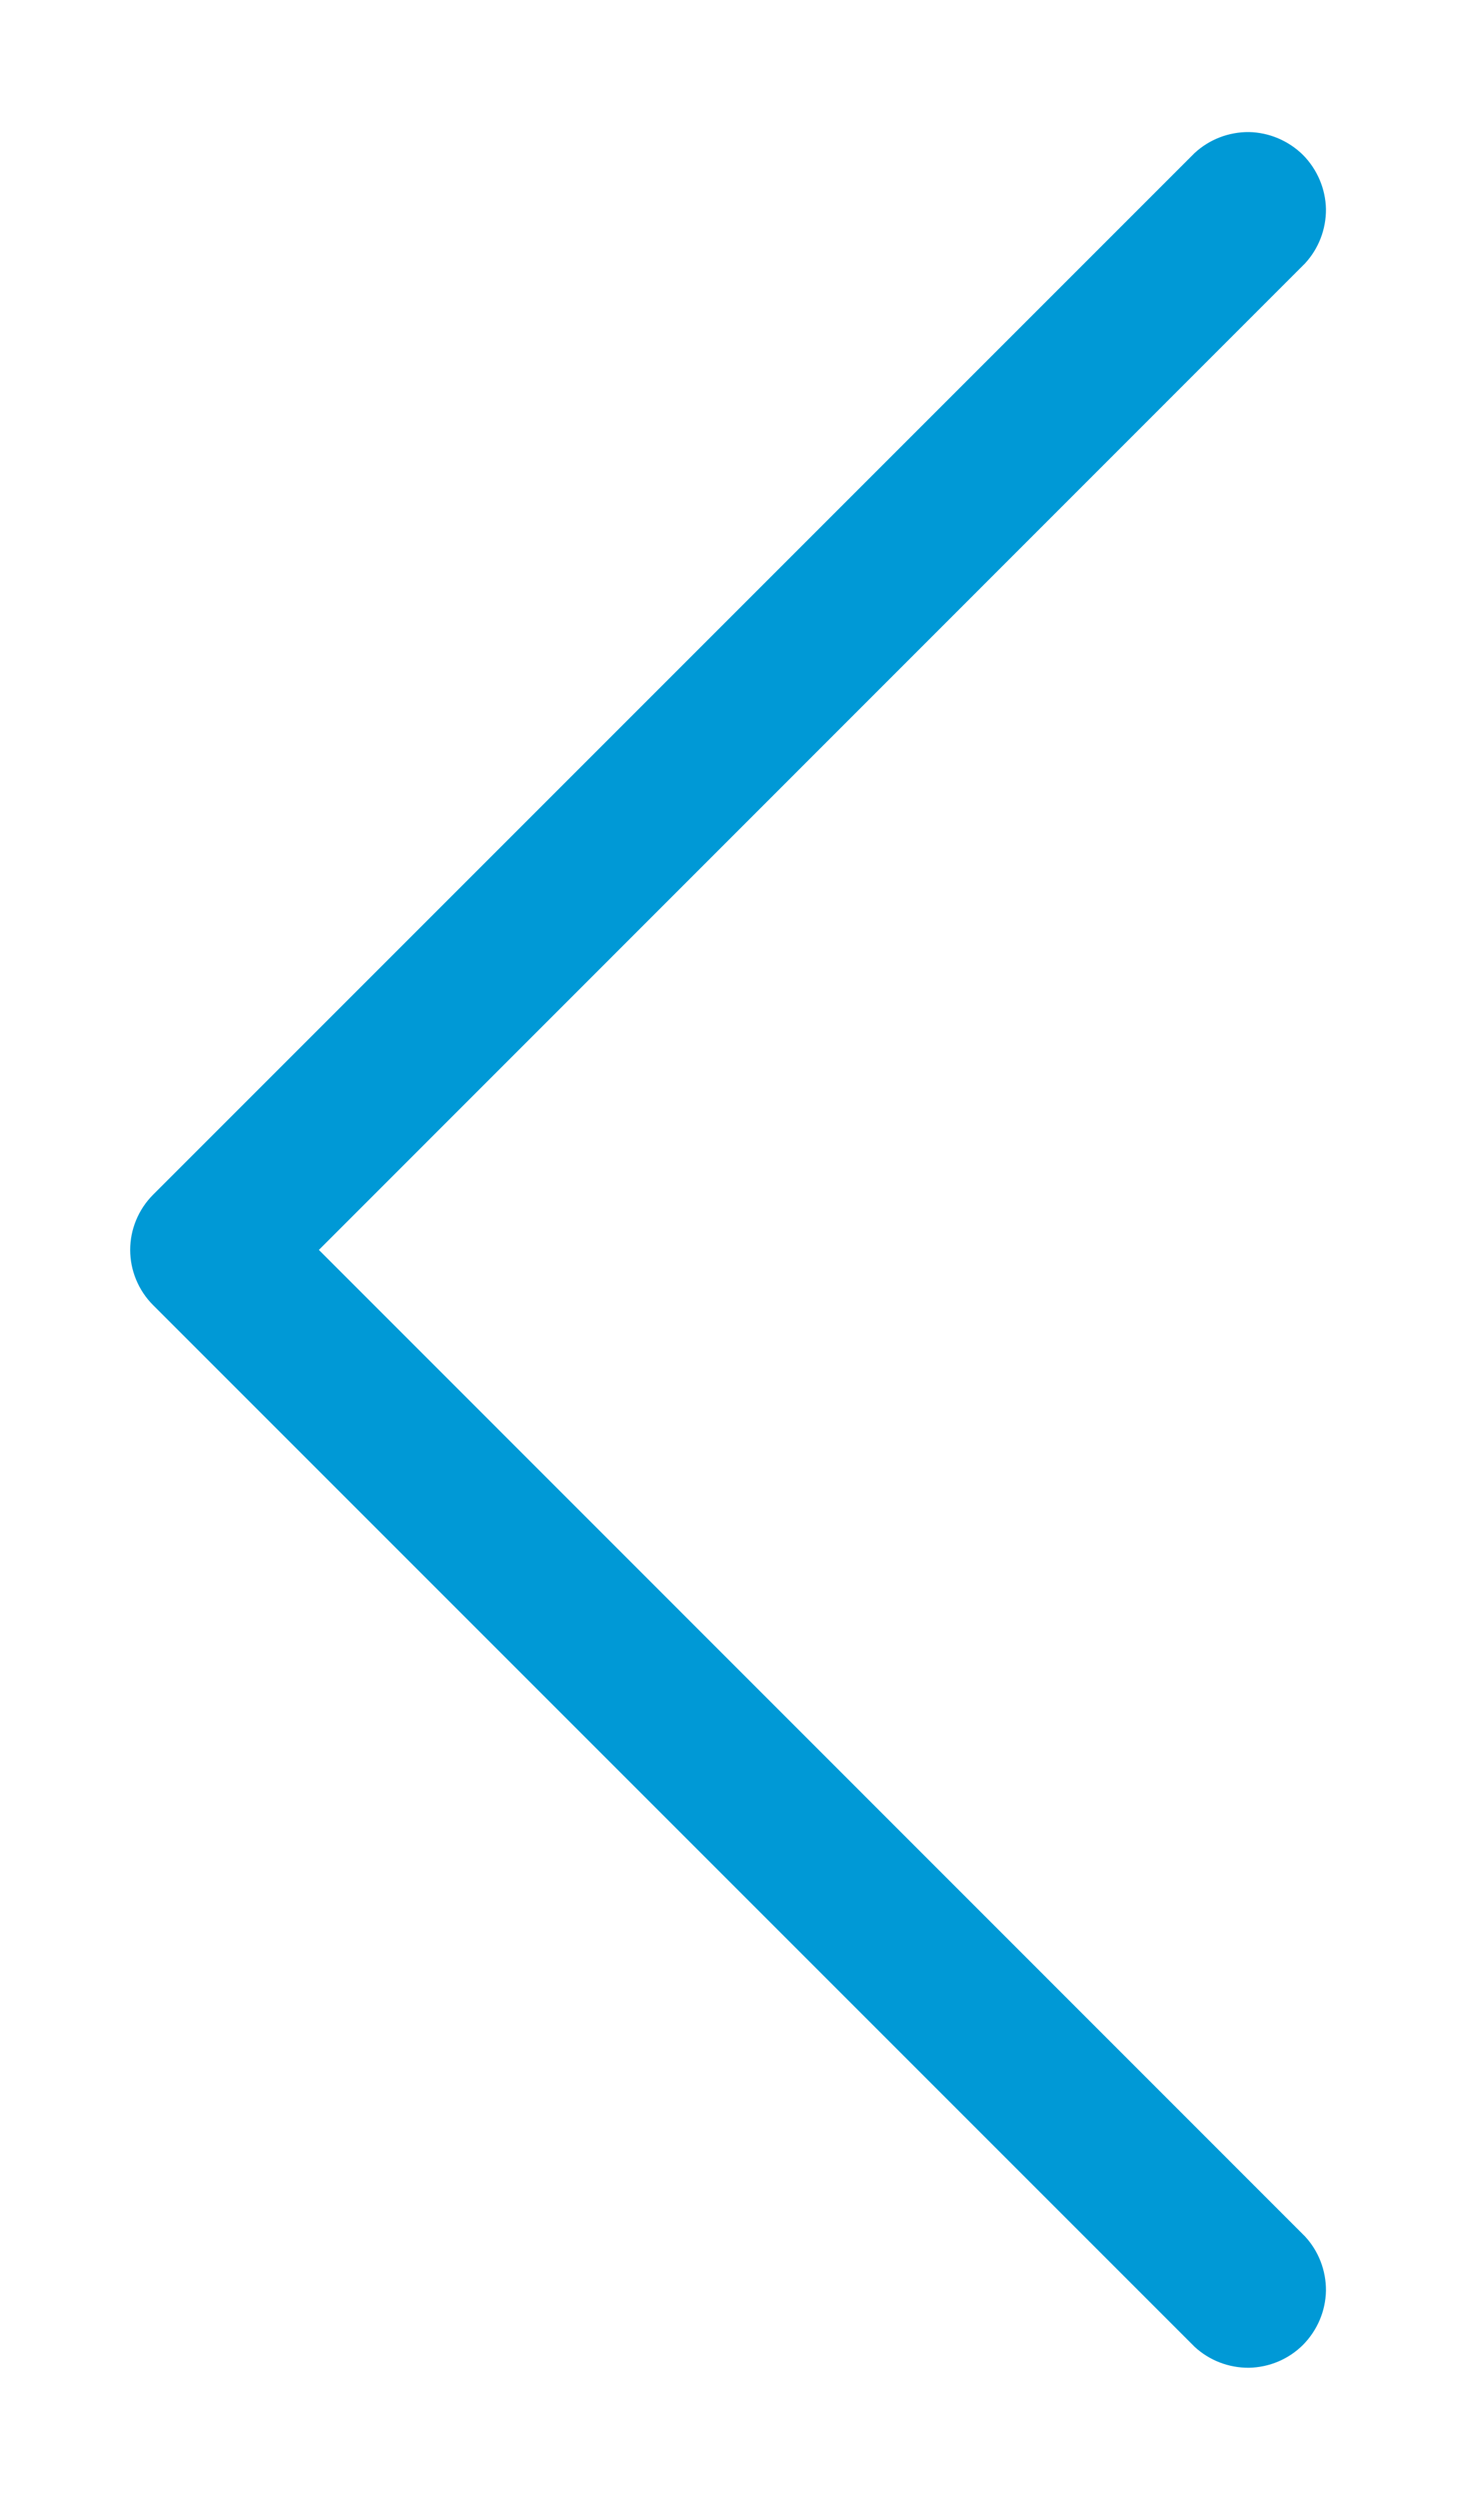 <svg xmlns="http://www.w3.org/2000/svg" width="7" height="12" viewBox="0 0 7 12" fill="none" aria-hidden="true">
    <path d="M5.735 0.735L0.735 5.735C0.665 5.805 0.625 5.901 0.625 6C0.625 6.099 0.665 6.195 0.735 6.265L5.735 11.265C5.806 11.331 5.9 11.367 5.997 11.366C6.094 11.364 6.187 11.325 6.256 11.256C6.324 11.187 6.364 11.095 6.366 10.997C6.367 10.9 6.331 10.806 6.265 10.735L1.531 6L6.265 1.265C6.331 1.194 6.367 1.1 6.366 1.003C6.364 0.906 6.324 0.813 6.256 0.744C6.187 0.676 6.094 0.636 5.997 0.634C5.9 0.633 5.806 0.669 5.735 0.735Z" fill="#0099D6"/>
</svg>
